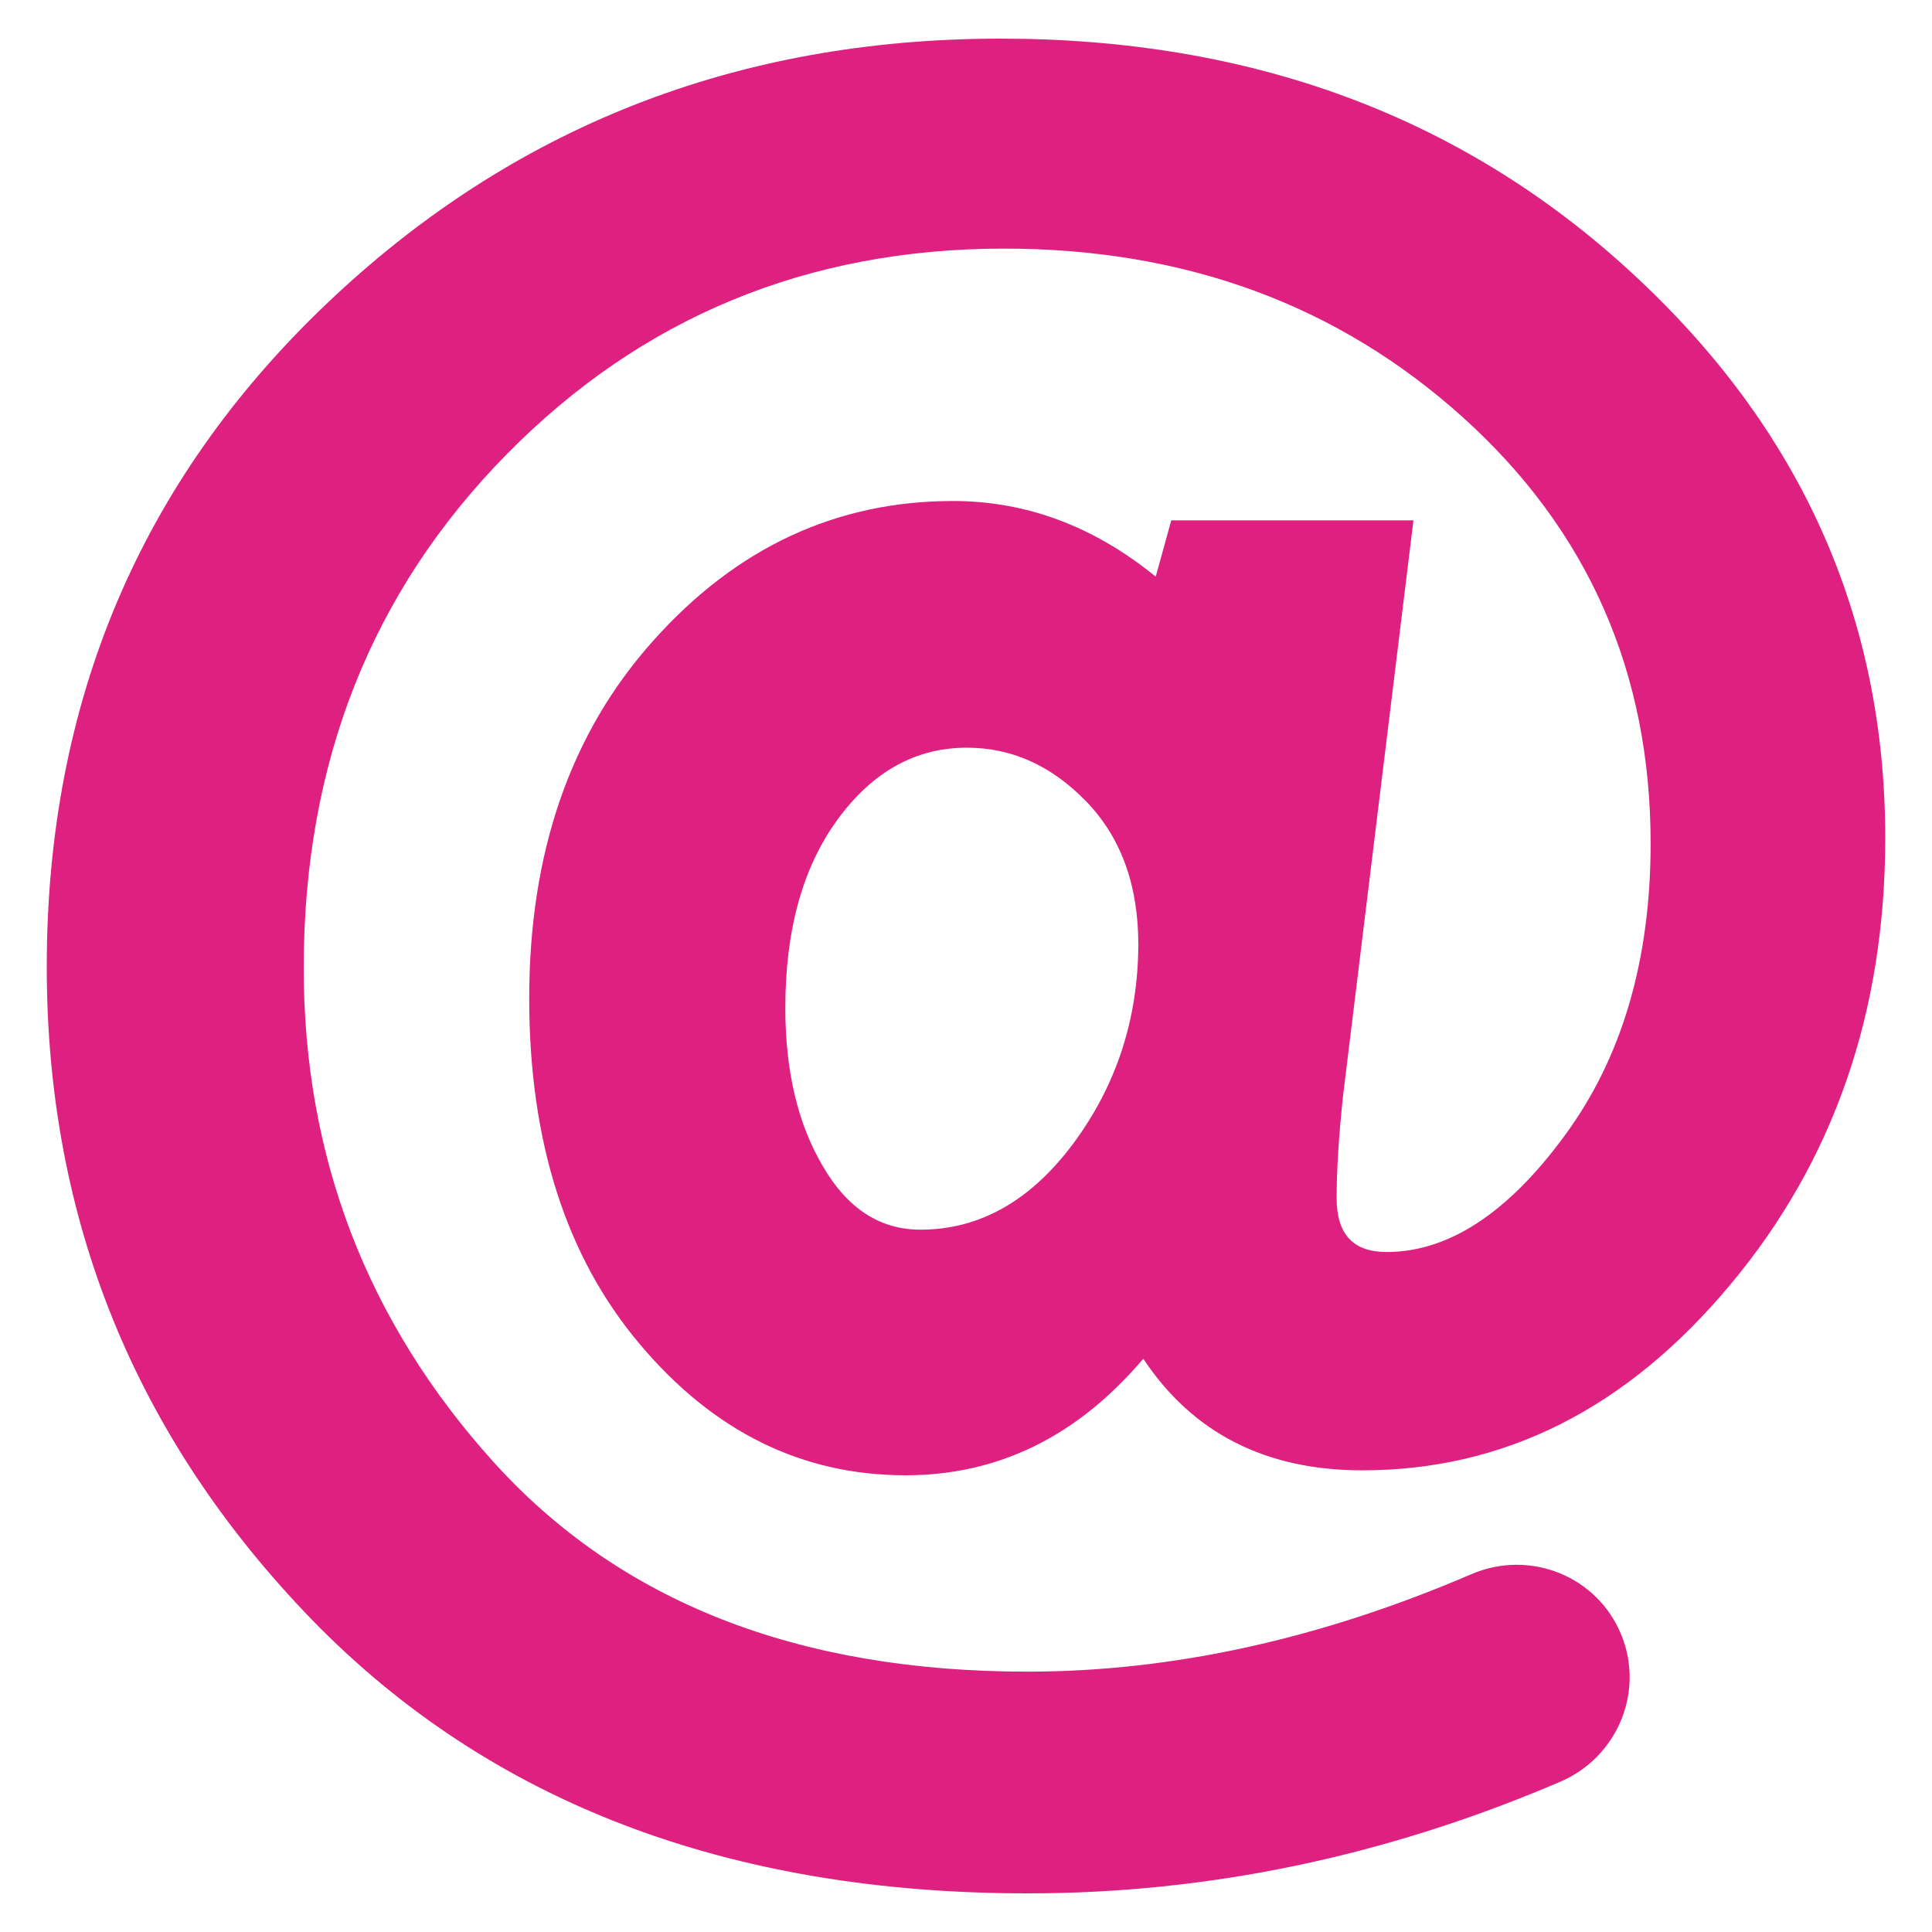 <svg width="25" height="25" viewBox="0 0 25 25" fill="none" xmlns="http://www.w3.org/2000/svg">
<path d="M21.11 3.526C18.921 1.509 16.199 0.5 12.948 0.5C9.531 0.5 6.618 1.646 4.214 3.942C1.81 6.238 0.605 9.092 0.605 12.51C0.605 15.785 1.751 18.6 4.037 20.96C6.334 23.32 9.418 24.5 13.3 24.5C15.641 24.5 17.937 24.02 20.189 23.056C20.924 22.742 21.281 21.9 20.982 21.161C20.674 20.397 19.802 20.045 19.044 20.368C17.085 21.21 15.166 21.631 13.296 21.631C10.319 21.631 8.013 20.725 6.378 18.909C4.747 17.097 3.93 14.968 3.93 12.524C3.93 9.871 4.806 7.658 6.554 5.881C8.297 4.108 10.446 3.217 12.992 3.217C15.337 3.217 17.32 3.947 18.936 5.406C20.551 6.865 21.359 8.701 21.359 10.914C21.359 12.427 20.987 13.69 20.248 14.693C19.509 15.702 18.74 16.201 17.942 16.201C17.511 16.201 17.296 15.971 17.296 15.506C17.296 15.129 17.325 14.688 17.379 14.179L18.29 6.733H15.156L14.955 7.462C14.157 6.811 13.281 6.483 12.331 6.483C10.823 6.483 9.531 7.085 8.458 8.285C7.381 9.484 6.848 11.031 6.848 12.921C6.848 14.767 7.323 16.26 8.277 17.391C9.232 18.527 10.378 19.09 11.719 19.09C12.919 19.09 13.942 18.586 14.794 17.582C15.435 18.547 16.38 19.026 17.628 19.026C19.465 19.026 21.051 18.228 22.387 16.627C23.724 15.031 24.395 13.102 24.395 10.845C24.395 7.986 23.303 5.543 21.11 3.526ZM13.893 14.791C13.34 15.536 12.679 15.912 11.91 15.912C11.386 15.912 10.965 15.638 10.647 15.09C10.324 14.542 10.162 13.861 10.162 13.043C10.162 12.035 10.387 11.222 10.838 10.605C11.288 9.988 11.846 9.675 12.512 9.675C13.09 9.675 13.604 9.905 14.055 10.37C14.505 10.835 14.73 11.452 14.73 12.226C14.725 13.19 14.446 14.042 13.893 14.791Z" fill="#DE2180"/>
</svg>
